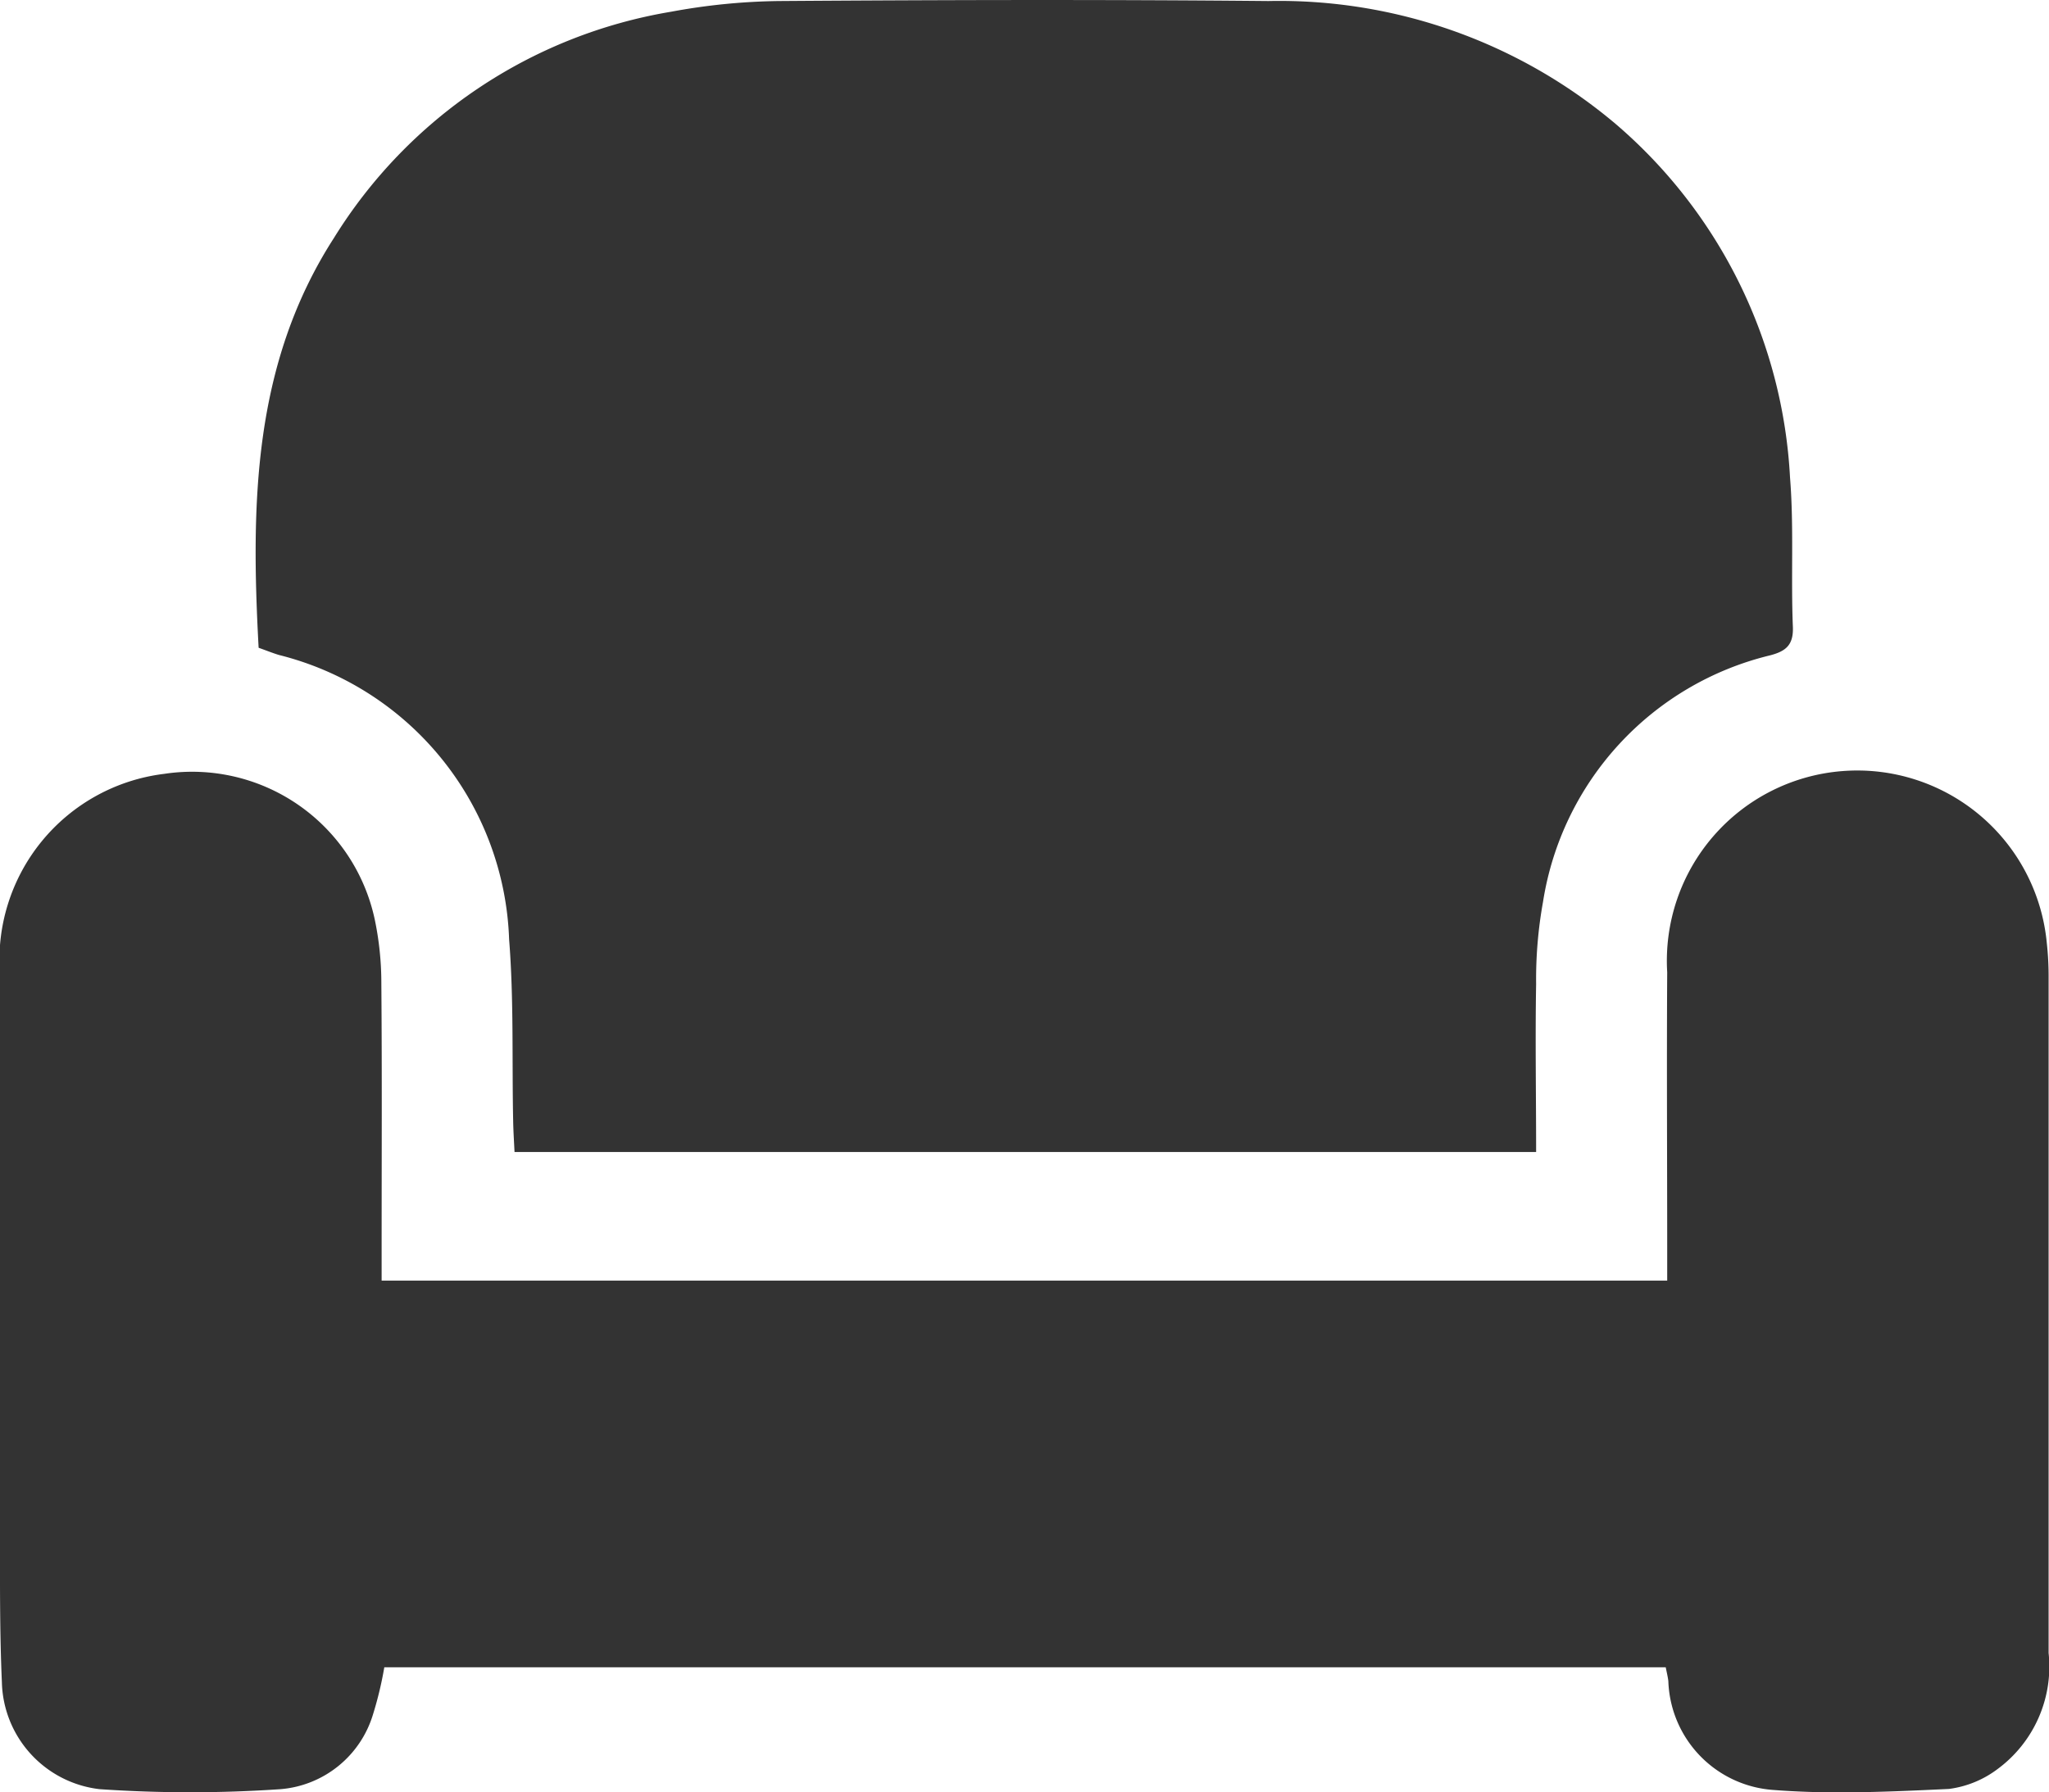 <svg xmlns="http://www.w3.org/2000/svg" width="36" height="31.499" viewBox="0 0 36 31.499">
  <path id="Combined_Shape" data-name="Combined Shape" d="M31.159,31.457a1.984,1.984,0,0,1-1.847-1.913c-.009-.075-.027-.148-.046-.243H6.752a6.386,6.386,0,0,1-.2.833,1.854,1.854,0,0,1-1.623,1.309,23.272,23.272,0,0,1-3.179,0A1.94,1.94,0,0,1,.033,29.562C-.006,28.672,0,27.78,0,26.889q0-4.88,0-9.76A3.294,3.294,0,0,1,2.884,13.6a3.281,3.281,0,0,1,3.7,2.558A5.448,5.448,0,0,1,6.7,17.277c.013,1.563.005,3.128.005,4.692v.536H29.292v-.538c0-1.626-.01-3.253,0-4.88a3.345,3.345,0,0,1,6.669-.517,5.325,5.325,0,0,1,.032.562q0,5.958,0,11.917a2.238,2.238,0,0,1-.9,2.043,1.8,1.8,0,0,1-.851.347c-.635.03-1.274.06-1.911.06C31.941,31.5,31.549,31.487,31.159,31.457ZM9.04,20.245c-.009-.189-.021-.369-.024-.549-.022-1.062.013-2.128-.071-3.186a5.343,5.343,0,0,0-4.046-5c-.117-.036-.23-.082-.355-.126-.136-2.512-.105-4.982,1.322-7.2A8.637,8.637,0,0,1,11.792.206,11.056,11.056,0,0,1,13.7.018c2.861-.02,5.724-.027,8.586,0a9.163,9.163,0,0,1,6.1,2.16A8.787,8.787,0,0,1,31.45,8.392c.07.871.014,1.751.05,2.625.013.323-.129.429-.4.5A5.3,5.3,0,0,0,27.11,15.85a7.654,7.654,0,0,0-.121,1.445c-.017.967,0,1.936,0,2.95Z" transform="translate(0 0)" fill="#333"/>
</svg>
